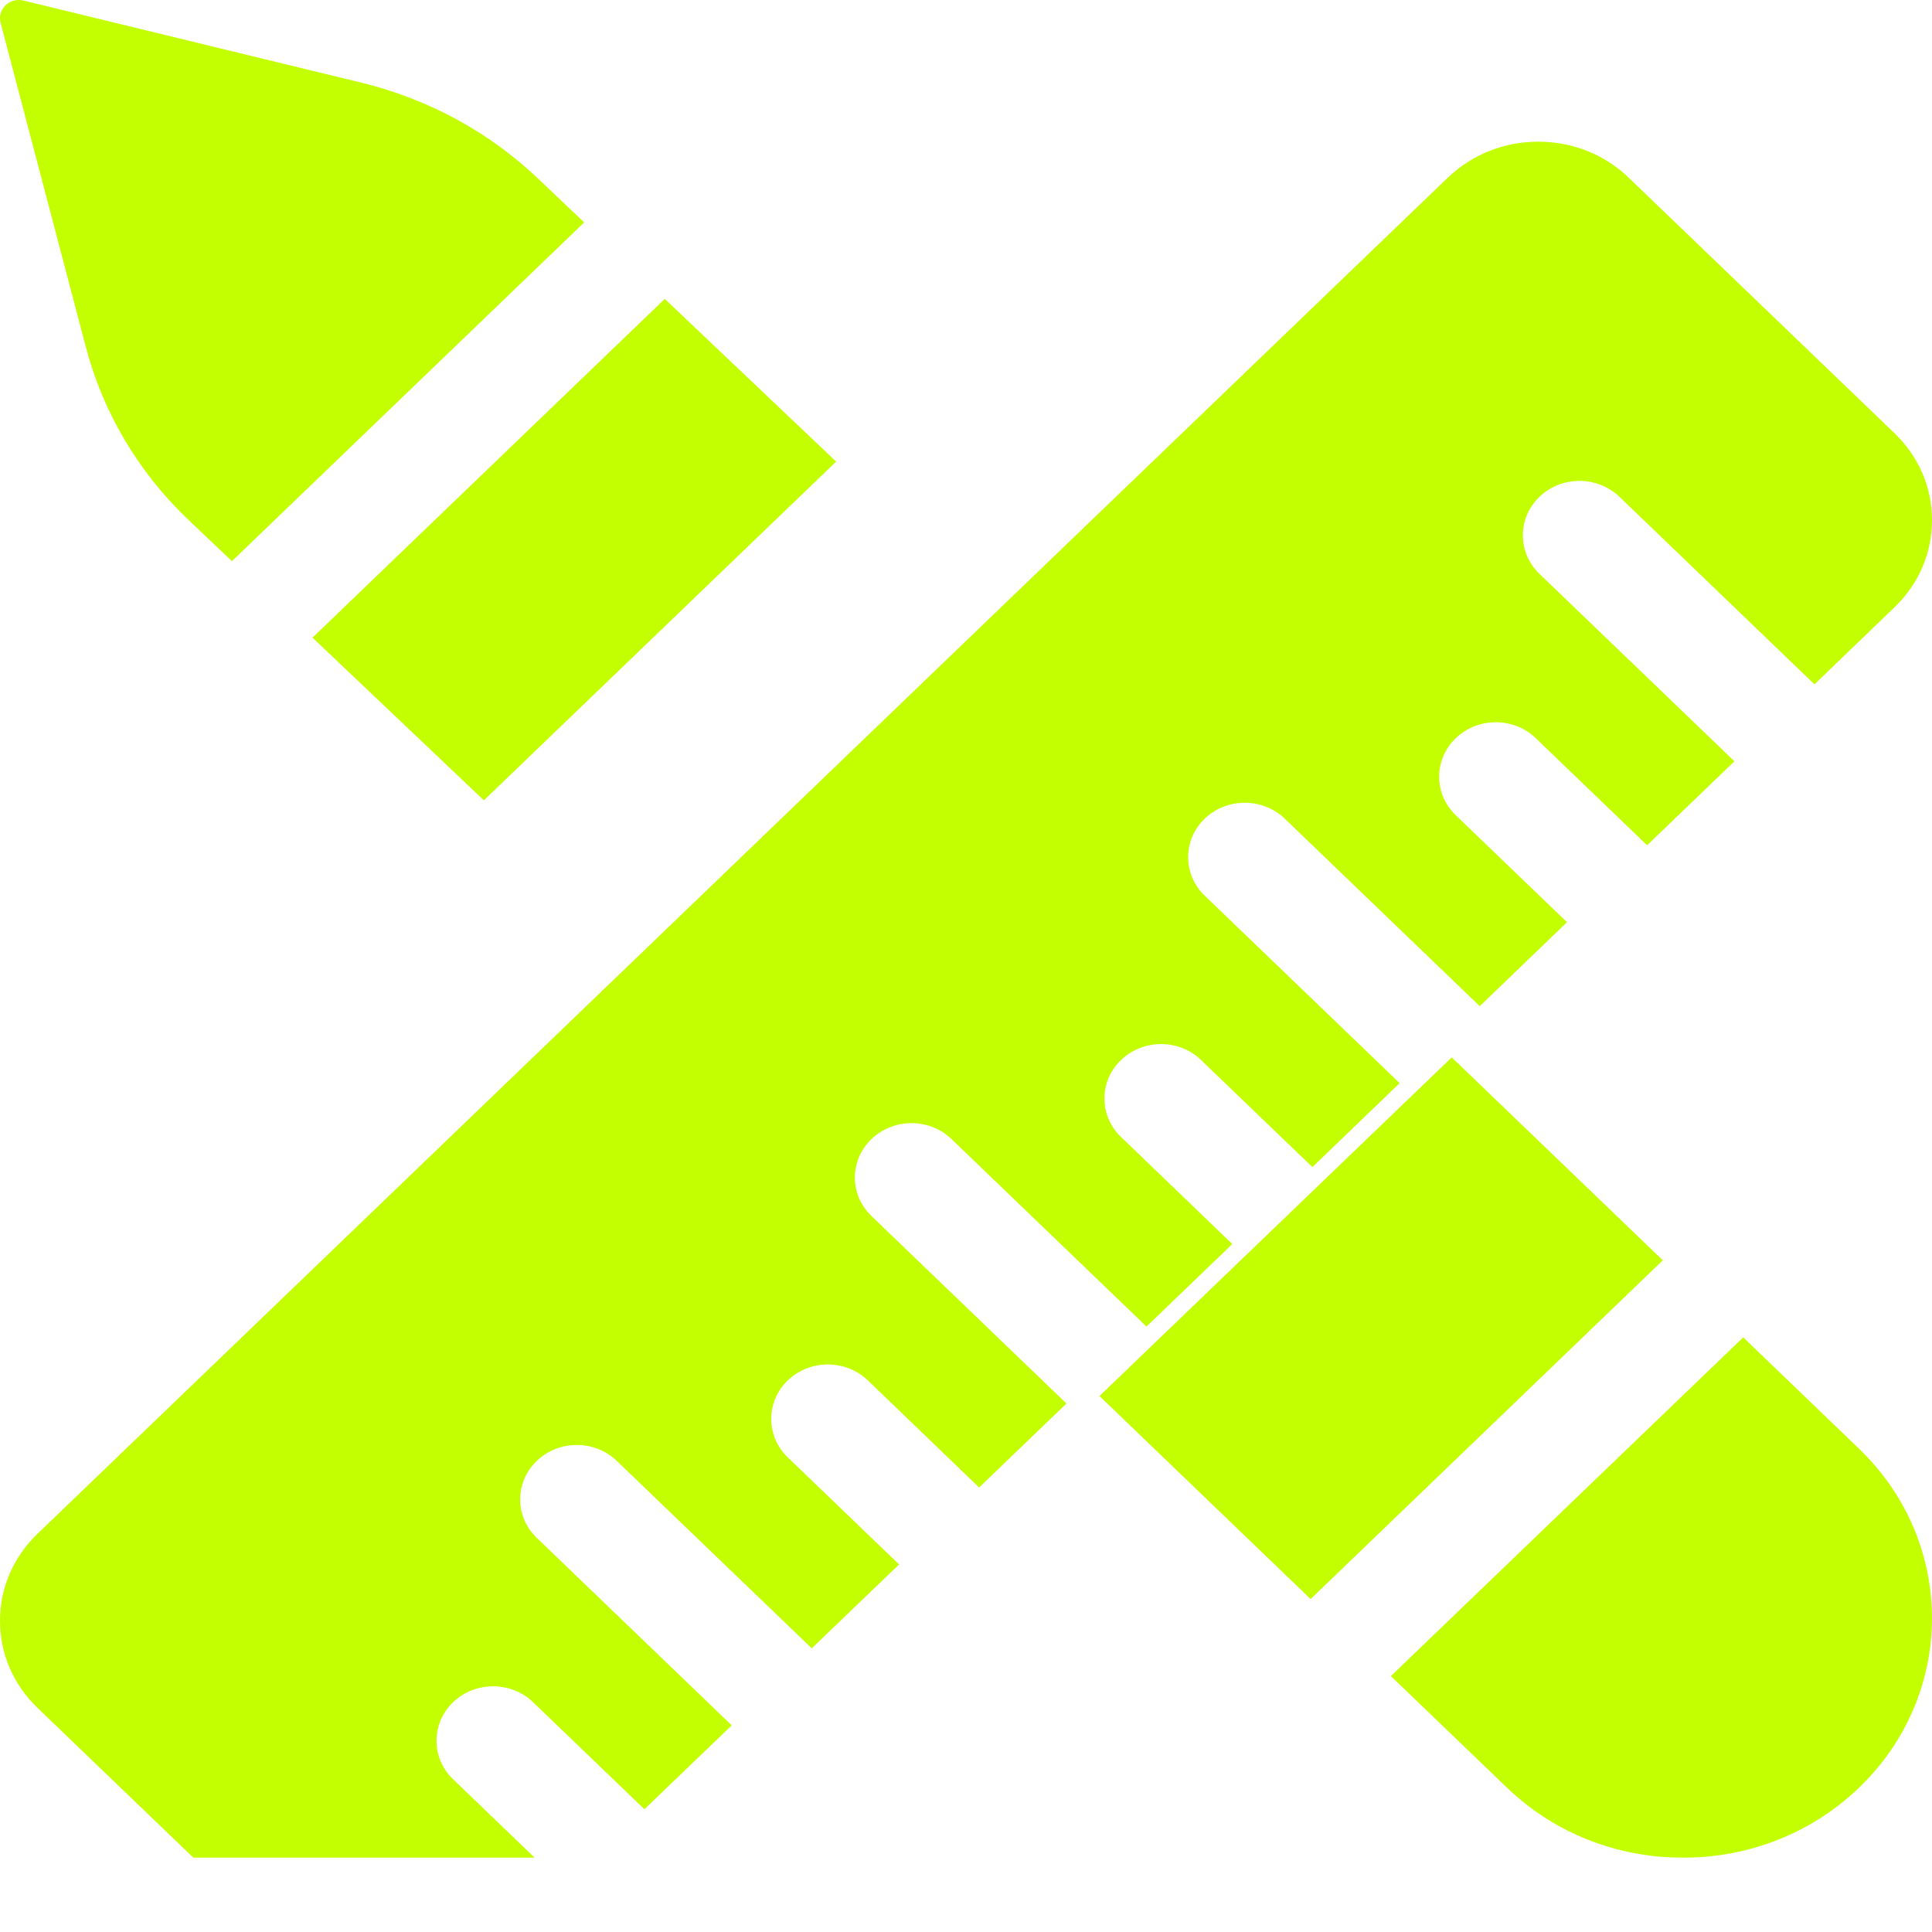 <svg width="24" height="24" viewBox="0 0 24 24" fill="none" xmlns="http://www.w3.org/2000/svg">
<g clip-path="url(#clip0_8075_12575)">
<g filter="url(#filter0_di_8075_12575)">
<path d="M1.068 4.317C1.28 5.121 1.713 5.855 2.323 6.441L2.881 6.971L7.257 2.763L6.699 2.233C6.089 1.647 5.326 1.231 4.49 1.027L0.292 0.007C0.212 -0.013 0.127 0.01 0.069 0.066C0.01 0.122 -0.013 0.204 0.007 0.281L1.068 4.317Z" fill="#C3FF00"/>
</g>
<g filter="url(#filter1_di_8075_12575)">
<path d="M6.011 9.942L10.387 5.734L8.258 3.713L3.882 7.921L6.011 9.942Z" fill="#C3FF00"/>
</g>
<g filter="url(#filter2_di_8075_12575)">
<path d="M13.658 17.342L18.034 13.135L20.656 15.656L16.281 19.864L13.658 17.342Z" fill="#C3FF00"/>
</g>
<g filter="url(#filter3_di_8075_12575)">
<path d="M21.655 16.613L17.278 20.821L18.719 22.206C19.303 22.768 20.08 23.077 20.907 23.077C21.733 23.077 22.511 22.768 23.095 22.206C24.301 21.046 24.301 19.158 23.095 17.998L21.655 16.613Z" fill="#C3FF00"/>
</g>
<g filter="url(#filter4_di_8075_12575)">
<path d="M10.826 12.39C11.101 12.126 11.546 12.126 11.82 12.39L14.242 14.719L15.308 13.694L13.926 12.364C13.651 12.101 13.651 11.672 13.926 11.408C14.2 11.144 14.646 11.144 14.92 11.408L16.303 12.738L17.387 11.695L14.965 9.366C14.691 9.102 14.691 8.674 14.965 8.41C15.24 8.146 15.685 8.146 15.96 8.41L18.382 10.739L19.466 9.696L18.084 8.367C17.809 8.103 17.809 7.675 18.084 7.41C18.358 7.146 18.804 7.146 19.078 7.41L20.461 8.74L21.546 7.697L19.123 5.368C18.849 5.104 18.849 4.676 19.123 4.412C19.398 4.148 19.843 4.148 20.118 4.412L22.54 6.741L23.535 5.783C23.835 5.494 24 5.111 24 4.702C24 4.294 23.835 3.911 23.535 3.622L20.233 0.448C19.933 0.159 19.534 0 19.109 0C18.685 0 18.286 0.159 17.985 0.447L0.465 17.294C0.165 17.583 0 17.966 0 18.374C0 18.782 0.165 19.166 0.465 19.455L3.767 22.629C4.067 22.918 4.466 23.077 4.891 23.077C5.315 23.077 5.714 22.918 6.014 22.629L7.011 21.672L5.628 20.342C5.354 20.078 5.354 19.65 5.628 19.386C5.903 19.122 6.348 19.122 6.623 19.386L8.005 20.715L9.09 19.673L6.668 17.344C6.393 17.08 6.393 16.652 6.668 16.388C6.942 16.124 7.388 16.124 7.662 16.388L10.084 18.716L11.169 17.674L9.786 16.344C9.512 16.08 9.512 15.652 9.786 15.388C10.061 15.124 10.506 15.124 10.781 15.388L12.163 16.718L13.248 15.675L10.826 13.346C10.551 13.082 10.551 12.654 10.826 12.39Z" fill="#C3FF00"/>
</g>
</g>
<defs>
<filter id="filter0_di_8075_12575" x="-4.26" y="-4.26" width="15.777" height="15.491" filterUnits="userSpaceOnUse" color-interpolation-filters="sRGB">
<feFlood flood-opacity="0" result="BackgroundImageFix"/>
<feColorMatrix in="SourceAlpha" type="matrix" values="0 0 0 0 0 0 0 0 0 0 0 0 0 0 0 0 0 0 127 0" result="hardAlpha"/>
<feOffset/>
<feGaussianBlur stdDeviation="2.13"/>
<feComposite in2="hardAlpha" operator="out"/>
<feColorMatrix type="matrix" values="0 0 0 0 0.761 0 0 0 0 0.996 0 0 0 0 0 0 0 0 0.25 0"/>
<feBlend mode="normal" in2="BackgroundImageFix" result="effect1_dropShadow_8075_12575"/>
<feBlend mode="normal" in="SourceGraphic" in2="effect1_dropShadow_8075_12575" result="shape"/>
<feColorMatrix in="SourceAlpha" type="matrix" values="0 0 0 0 0 0 0 0 0 0 0 0 0 0 0 0 0 0 127 0" result="hardAlpha"/>
<feOffset/>
<feGaussianBlur stdDeviation="0.88"/>
<feComposite in2="hardAlpha" operator="arithmetic" k2="-1" k3="1"/>
<feColorMatrix type="matrix" values="0 0 0 0 0 0 0 0 0 0 0 0 0 0 0 0 0 0 0.25 0"/>
<feBlend mode="normal" in2="shape" result="effect2_innerShadow_8075_12575"/>
</filter>
<filter id="filter1_di_8075_12575" x="-0.378" y="-0.547" width="15.026" height="14.748" filterUnits="userSpaceOnUse" color-interpolation-filters="sRGB">
<feFlood flood-opacity="0" result="BackgroundImageFix"/>
<feColorMatrix in="SourceAlpha" type="matrix" values="0 0 0 0 0 0 0 0 0 0 0 0 0 0 0 0 0 0 127 0" result="hardAlpha"/>
<feOffset/>
<feGaussianBlur stdDeviation="2.13"/>
<feComposite in2="hardAlpha" operator="out"/>
<feColorMatrix type="matrix" values="0 0 0 0 0.761 0 0 0 0 0.996 0 0 0 0 0 0 0 0 0.25 0"/>
<feBlend mode="normal" in2="BackgroundImageFix" result="effect1_dropShadow_8075_12575"/>
<feBlend mode="normal" in="SourceGraphic" in2="effect1_dropShadow_8075_12575" result="shape"/>
<feColorMatrix in="SourceAlpha" type="matrix" values="0 0 0 0 0 0 0 0 0 0 0 0 0 0 0 0 0 0 127 0" result="hardAlpha"/>
<feOffset/>
<feGaussianBlur stdDeviation="0.88"/>
<feComposite in2="hardAlpha" operator="arithmetic" k2="-1" k3="1"/>
<feColorMatrix type="matrix" values="0 0 0 0 0 0 0 0 0 0 0 0 0 0 0 0 0 0 0.25 0"/>
<feBlend mode="normal" in2="shape" result="effect2_innerShadow_8075_12575"/>
</filter>
<filter id="filter2_di_8075_12575" x="9.398" y="8.875" width="15.518" height="15.248" filterUnits="userSpaceOnUse" color-interpolation-filters="sRGB">
<feFlood flood-opacity="0" result="BackgroundImageFix"/>
<feColorMatrix in="SourceAlpha" type="matrix" values="0 0 0 0 0 0 0 0 0 0 0 0 0 0 0 0 0 0 127 0" result="hardAlpha"/>
<feOffset/>
<feGaussianBlur stdDeviation="2.13"/>
<feComposite in2="hardAlpha" operator="out"/>
<feColorMatrix type="matrix" values="0 0 0 0 0.761 0 0 0 0 0.996 0 0 0 0 0 0 0 0 0.25 0"/>
<feBlend mode="normal" in2="BackgroundImageFix" result="effect1_dropShadow_8075_12575"/>
<feBlend mode="normal" in="SourceGraphic" in2="effect1_dropShadow_8075_12575" result="shape"/>
<feColorMatrix in="SourceAlpha" type="matrix" values="0 0 0 0 0 0 0 0 0 0 0 0 0 0 0 0 0 0 127 0" result="hardAlpha"/>
<feOffset/>
<feGaussianBlur stdDeviation="0.88"/>
<feComposite in2="hardAlpha" operator="arithmetic" k2="-1" k3="1"/>
<feColorMatrix type="matrix" values="0 0 0 0 0 0 0 0 0 0 0 0 0 0 0 0 0 0 0.25 0"/>
<feBlend mode="normal" in2="shape" result="effect2_innerShadow_8075_12575"/>
</filter>
<filter id="filter3_di_8075_12575" x="13.018" y="12.353" width="15.242" height="14.985" filterUnits="userSpaceOnUse" color-interpolation-filters="sRGB">
<feFlood flood-opacity="0" result="BackgroundImageFix"/>
<feColorMatrix in="SourceAlpha" type="matrix" values="0 0 0 0 0 0 0 0 0 0 0 0 0 0 0 0 0 0 127 0" result="hardAlpha"/>
<feOffset/>
<feGaussianBlur stdDeviation="2.13"/>
<feComposite in2="hardAlpha" operator="out"/>
<feColorMatrix type="matrix" values="0 0 0 0 0.761 0 0 0 0 0.996 0 0 0 0 0 0 0 0 0.25 0"/>
<feBlend mode="normal" in2="BackgroundImageFix" result="effect1_dropShadow_8075_12575"/>
<feBlend mode="normal" in="SourceGraphic" in2="effect1_dropShadow_8075_12575" result="shape"/>
<feColorMatrix in="SourceAlpha" type="matrix" values="0 0 0 0 0 0 0 0 0 0 0 0 0 0 0 0 0 0 127 0" result="hardAlpha"/>
<feOffset/>
<feGaussianBlur stdDeviation="0.88"/>
<feComposite in2="hardAlpha" operator="arithmetic" k2="-1" k3="1"/>
<feColorMatrix type="matrix" values="0 0 0 0 0 0 0 0 0 0 0 0 0 0 0 0 0 0 0.25 0"/>
<feBlend mode="normal" in2="shape" result="effect2_innerShadow_8075_12575"/>
</filter>
<filter id="filter4_di_8075_12575" x="-4.26" y="-4.26" width="32.52" height="31.596" filterUnits="userSpaceOnUse" color-interpolation-filters="sRGB">
<feFlood flood-opacity="0" result="BackgroundImageFix"/>
<feColorMatrix in="SourceAlpha" type="matrix" values="0 0 0 0 0 0 0 0 0 0 0 0 0 0 0 0 0 0 127 0" result="hardAlpha"/>
<feOffset/>
<feGaussianBlur stdDeviation="2.13"/>
<feComposite in2="hardAlpha" operator="out"/>
<feColorMatrix type="matrix" values="0 0 0 0 0.761 0 0 0 0 0.996 0 0 0 0 0 0 0 0 0.25 0"/>
<feBlend mode="normal" in2="BackgroundImageFix" result="effect1_dropShadow_8075_12575"/>
<feBlend mode="normal" in="SourceGraphic" in2="effect1_dropShadow_8075_12575" result="shape"/>
<feColorMatrix in="SourceAlpha" type="matrix" values="0 0 0 0 0 0 0 0 0 0 0 0 0 0 0 0 0 0 127 0" result="hardAlpha"/>
<feOffset dy="1.76"/>
<feGaussianBlur stdDeviation="0.88"/>
<feComposite in2="hardAlpha" operator="arithmetic" k2="-1" k3="1"/>
<feColorMatrix type="matrix" values="0 0 0 0 0 0 0 0 0 0 0 0 0 0 0 0 0 0 0.25 0"/>
<feBlend mode="normal" in2="shape" result="effect2_innerShadow_8075_12575"/>
</filter>
<clipPath id="clip0_8075_12575">
<rect width="24" height="23.077" fill="white"/>
</clipPath>
</defs>
</svg>
